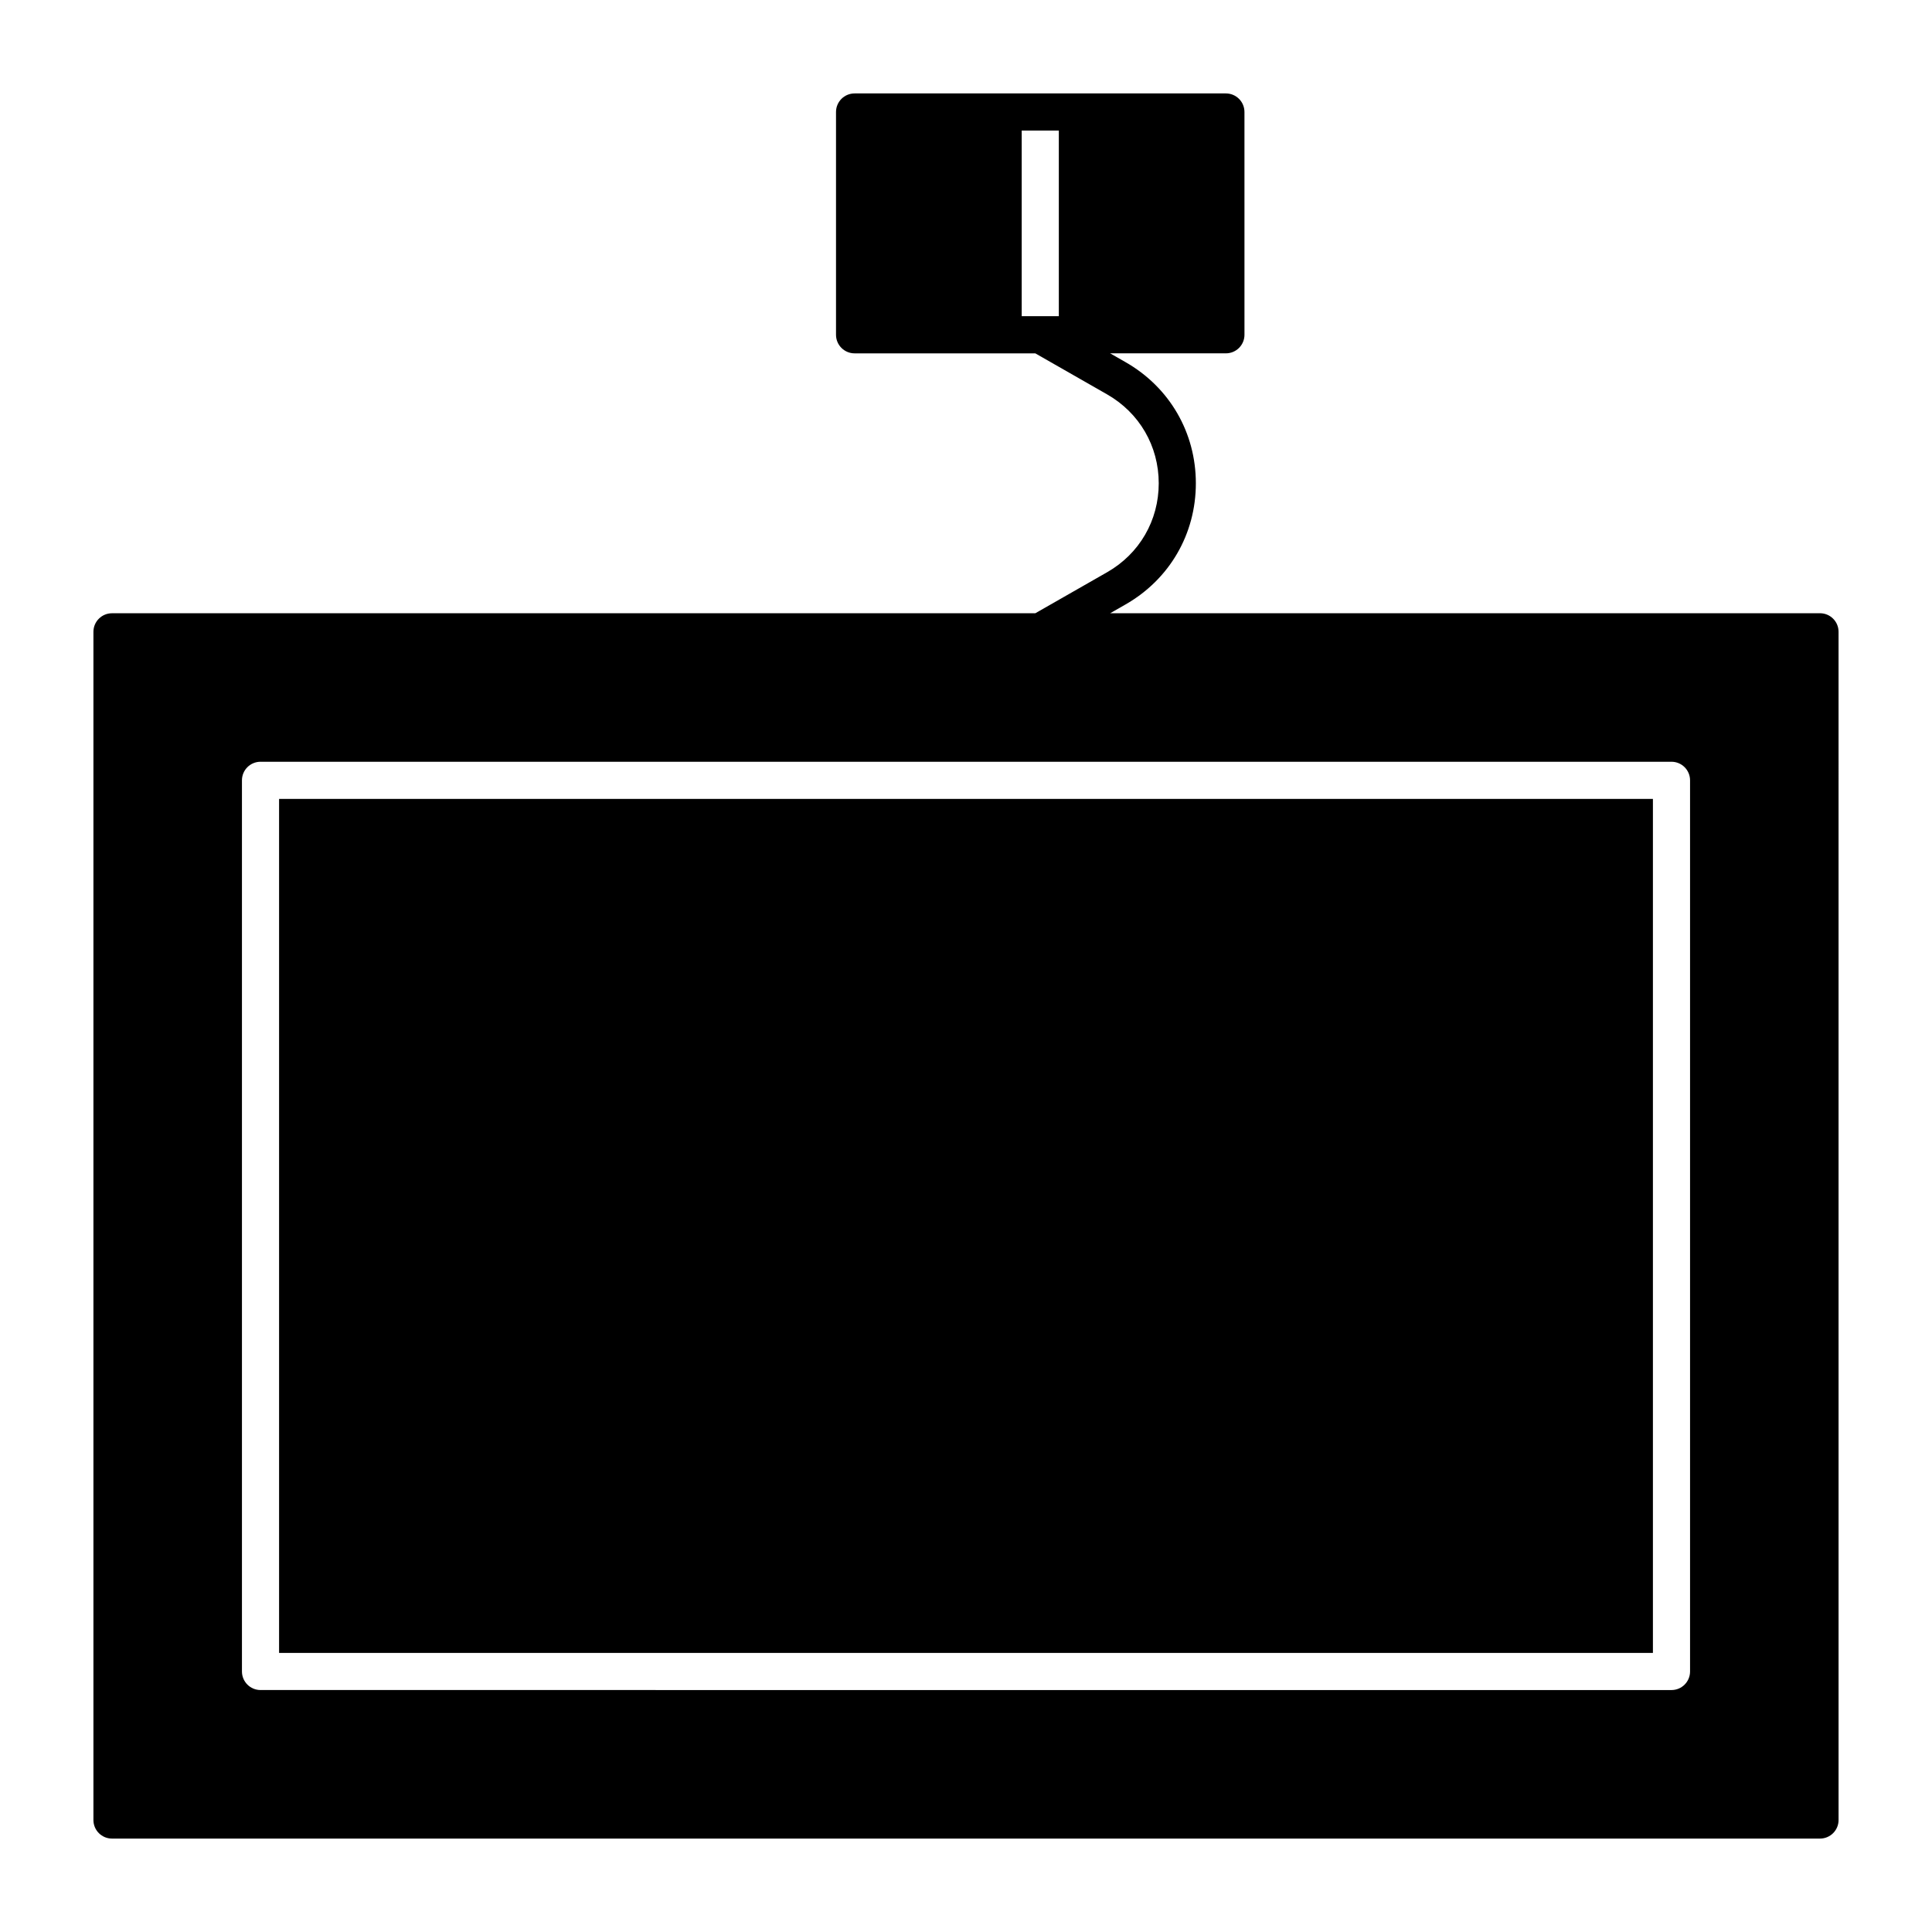 <?xml version="1.0" encoding="UTF-8"?>
<!-- Uploaded to: ICON Repo, www.svgrepo.com, Generator: ICON Repo Mixer Tools -->
<svg fill="#000000" width="800px" height="800px" version="1.1" viewBox="144 144 512 512" xmlns="http://www.w3.org/2000/svg">
 <g>
  <path d="m217.96 355.72h364.08v226.32h-364.08z"/>
  <path d="m626.32 306.52h-188.12l4.082-2.336c11.668-6.668 18.633-18.668 18.633-32.105s-6.965-25.438-18.633-32.105l-4.082-2.336h30.676c2.719 0 4.922-2.203 4.922-4.922l-0.004-59.035c0-2.719-2.203-4.922-4.922-4.922h-98.398c-2.719 0-4.922 2.203-4.922 4.922v59.039c0 2.719 2.203 4.922 4.922 4.922h47.895l19.035 10.879c8.562 4.891 13.672 13.703 13.672 23.562 0 9.863-5.113 18.672-13.672 23.562l-19.035 10.875h-244.69c-2.719 0-4.922 2.203-4.922 4.922v314.88c0 2.719 2.203 4.922 4.922 4.922h452.64c2.719 0 4.922-2.203 4.922-4.922l-0.004-314.89c0-2.715-2.203-4.918-4.918-4.918zm-201.72-78.723h-9.84v-49.199h9.84zm-4.898 88.562h-0.016 0.016zm172.18 270.6c0 2.719-2.203 4.922-4.922 4.922l-373.92-0.004c-2.719 0-4.922-2.203-4.922-4.922v-236.16c0-2.719 2.203-4.922 4.922-4.922h373.92c2.719 0 4.922 2.203 4.922 4.922z"/>
 </g>
</svg>